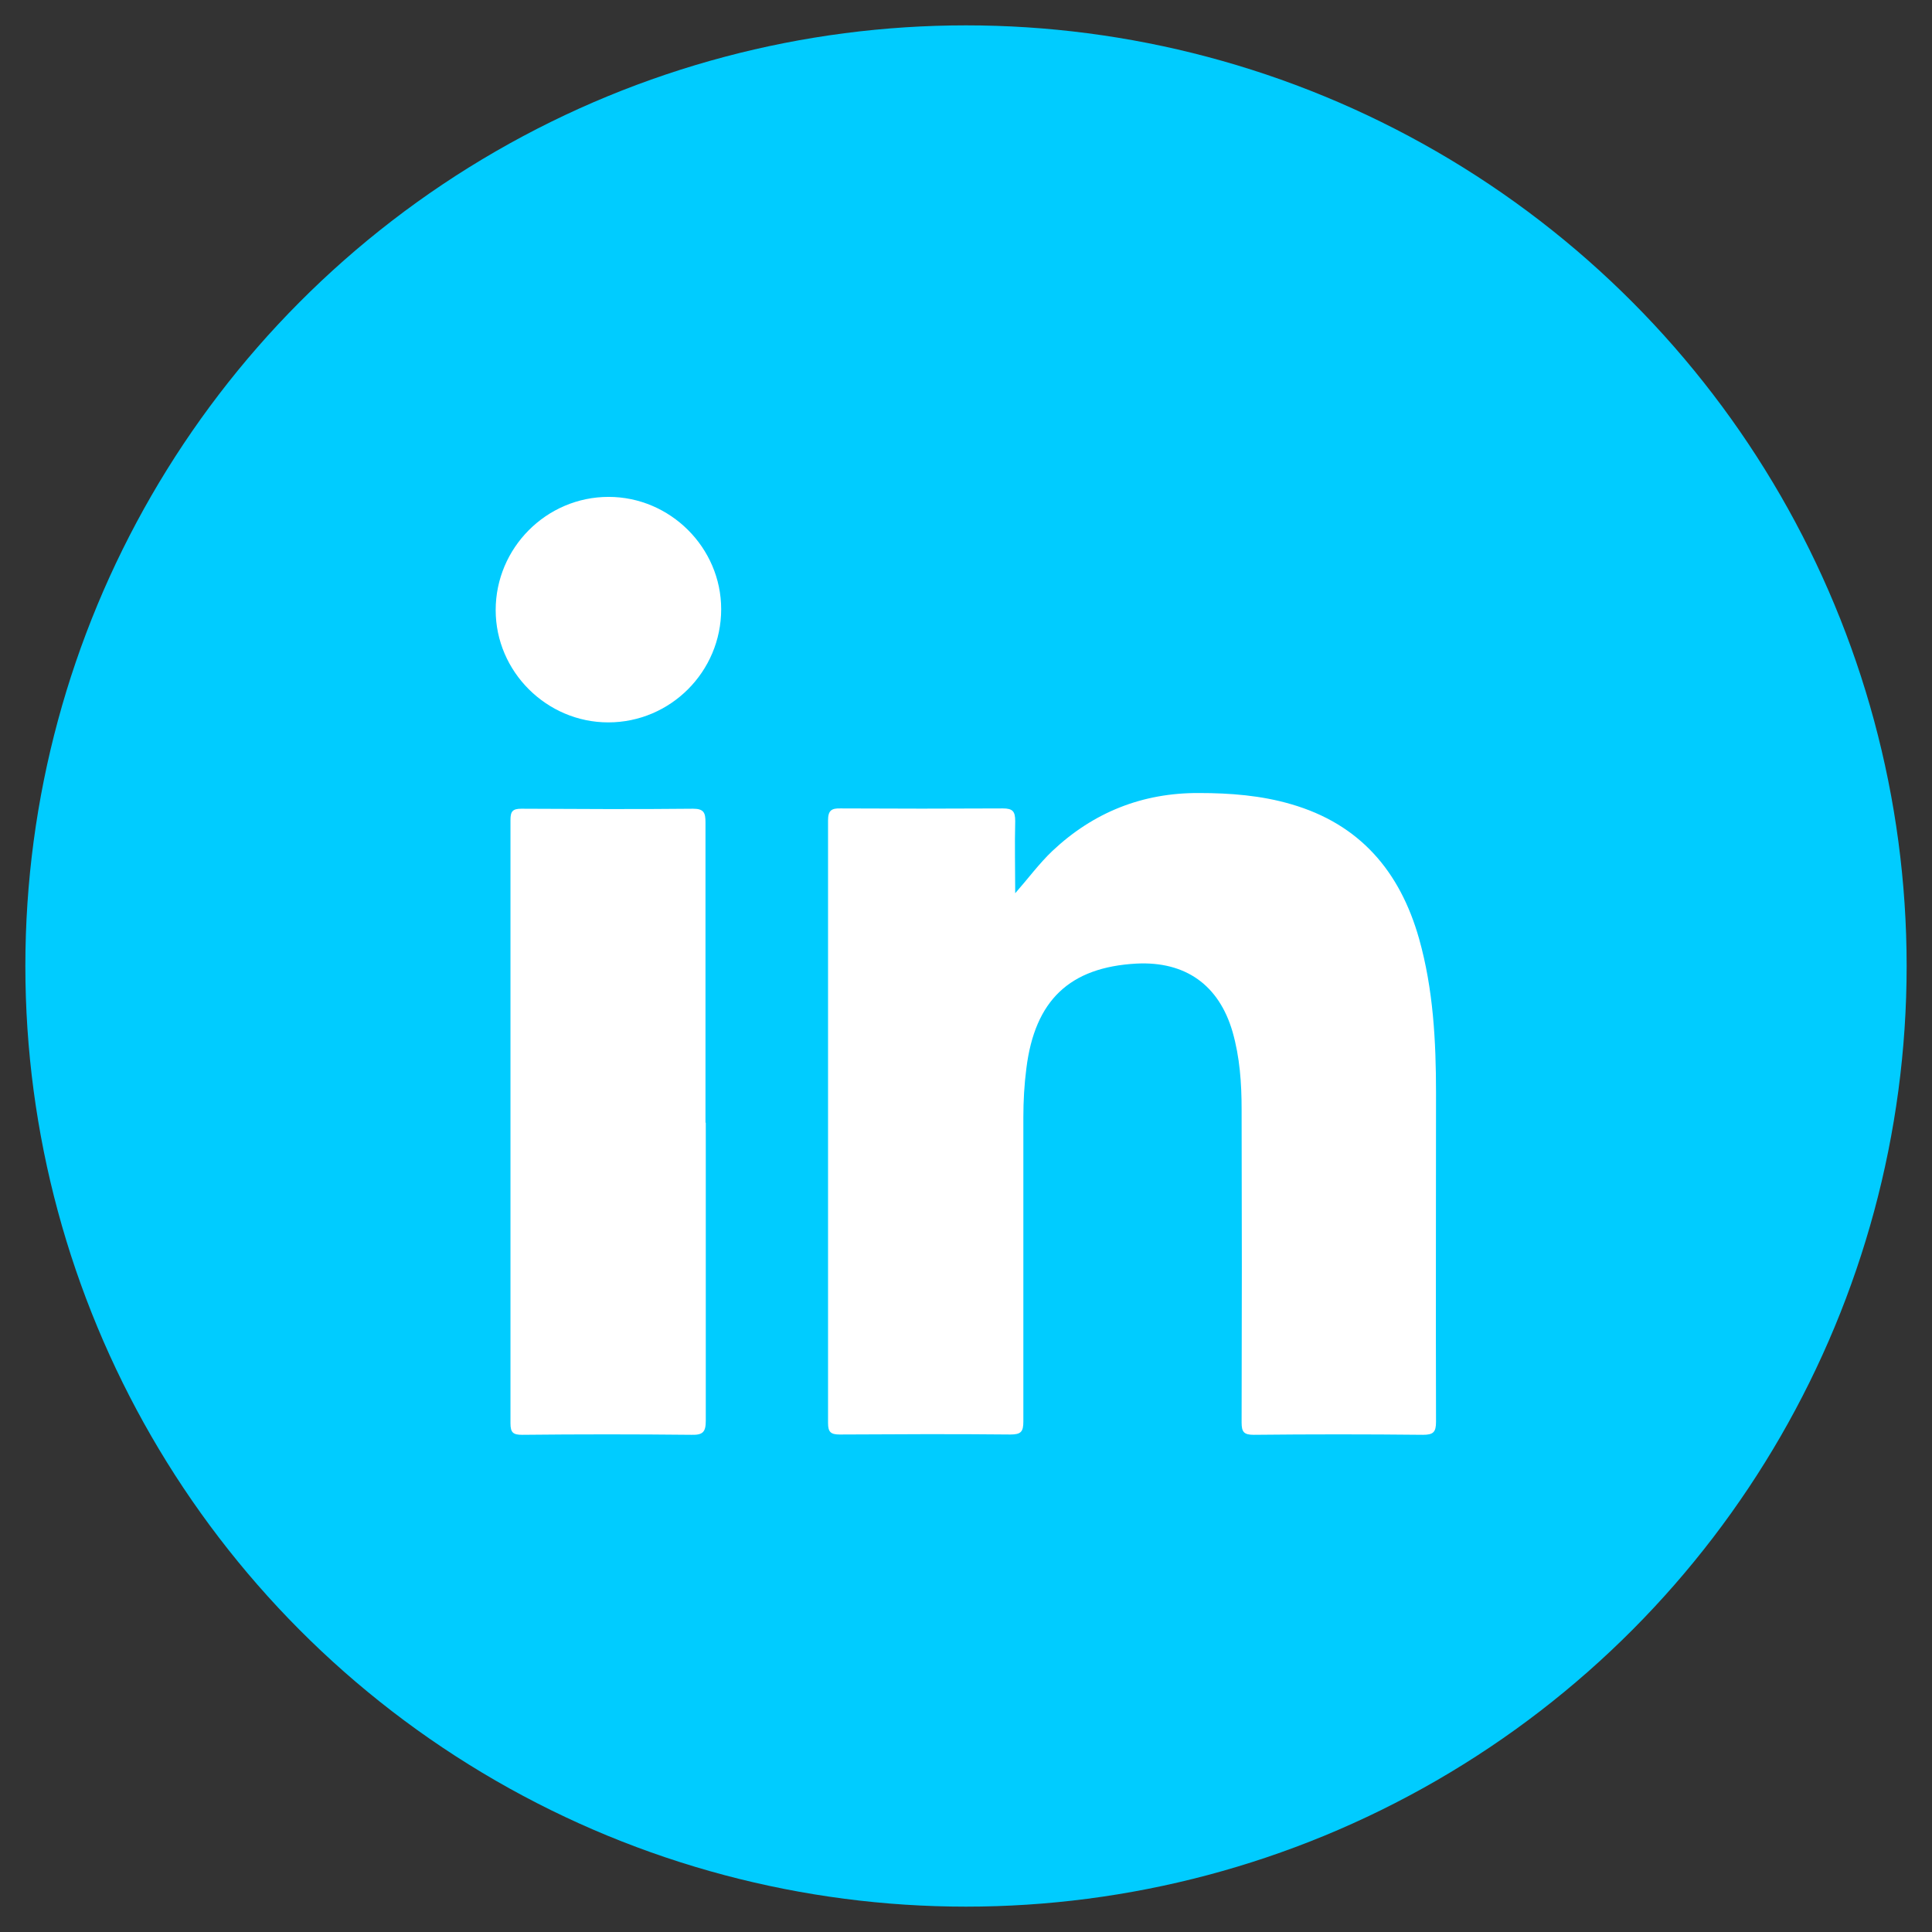 <?xml version="1.0" encoding="UTF-8"?>
<svg id="Layer_1" data-name="Layer 1" xmlns="http://www.w3.org/2000/svg" viewBox="0 0 64 64">
  <rect x="0" y="0" width="64" height="64" fill="#333333" stroke="none"/>
  <defs>
    <style>
      .cls-1 {
        fill: #0cf;
      }

      .cls-2 {
        fill: #fff;
      }
    </style>
  </defs>
  <circle class="cls-1" cx="32" cy="32" r="31.16"/>
  <g>
    <path class="cls-2" d="M33.63,29.59c.43-.49.79-.98,1.23-1.4,1.36-1.28,2.98-1.93,4.86-1.92,1.03,0,2.06.08,3.05.37,2.28.66,3.61,2.23,4.24,4.46.47,1.67.56,3.39.56,5.11,0,3.63-.01,7.26,0,10.89,0,.34-.09.43-.43.43-1.87-.02-3.74-.02-5.61,0-.33,0-.4-.1-.4-.41.01-3.46.01-6.91,0-10.37,0-.87-.06-1.73-.3-2.57-.45-1.55-1.56-2.34-3.18-2.26-2.22.12-3.37,1.22-3.65,3.47-.07.54-.1,1.08-.1,1.62,0,3.36,0,6.72,0,10.08,0,.34-.08.43-.43.43-1.88-.02-3.77-.01-5.65,0-.3,0-.39-.08-.39-.38,0-6.65,0-13.31,0-19.96,0-.33.11-.41.42-.4,1.79.01,3.58.01,5.37,0,.33,0,.41.1.41.42-.02.79,0,1.59,0,2.39Z"/>
    <path class="cls-2" d="M23.38,37.19c0,3.29,0,6.58,0,9.87,0,.37-.09.48-.47.47-1.87-.02-3.74-.02-5.61,0-.3,0-.39-.07-.39-.38,0-6.66,0-13.33,0-19.99,0-.28.07-.37.36-.37,1.9.01,3.79.02,5.69,0,.36,0,.41.14.41.45,0,3.32,0,6.64,0,9.95Z"/>
    <path class="cls-2" d="M23.89,20.18c0,2.07-1.68,3.75-3.74,3.75-2.04,0-3.73-1.68-3.73-3.72,0-2.06,1.68-3.75,3.74-3.75,2.04,0,3.73,1.68,3.73,3.72Z"/>
  </g>
</svg>